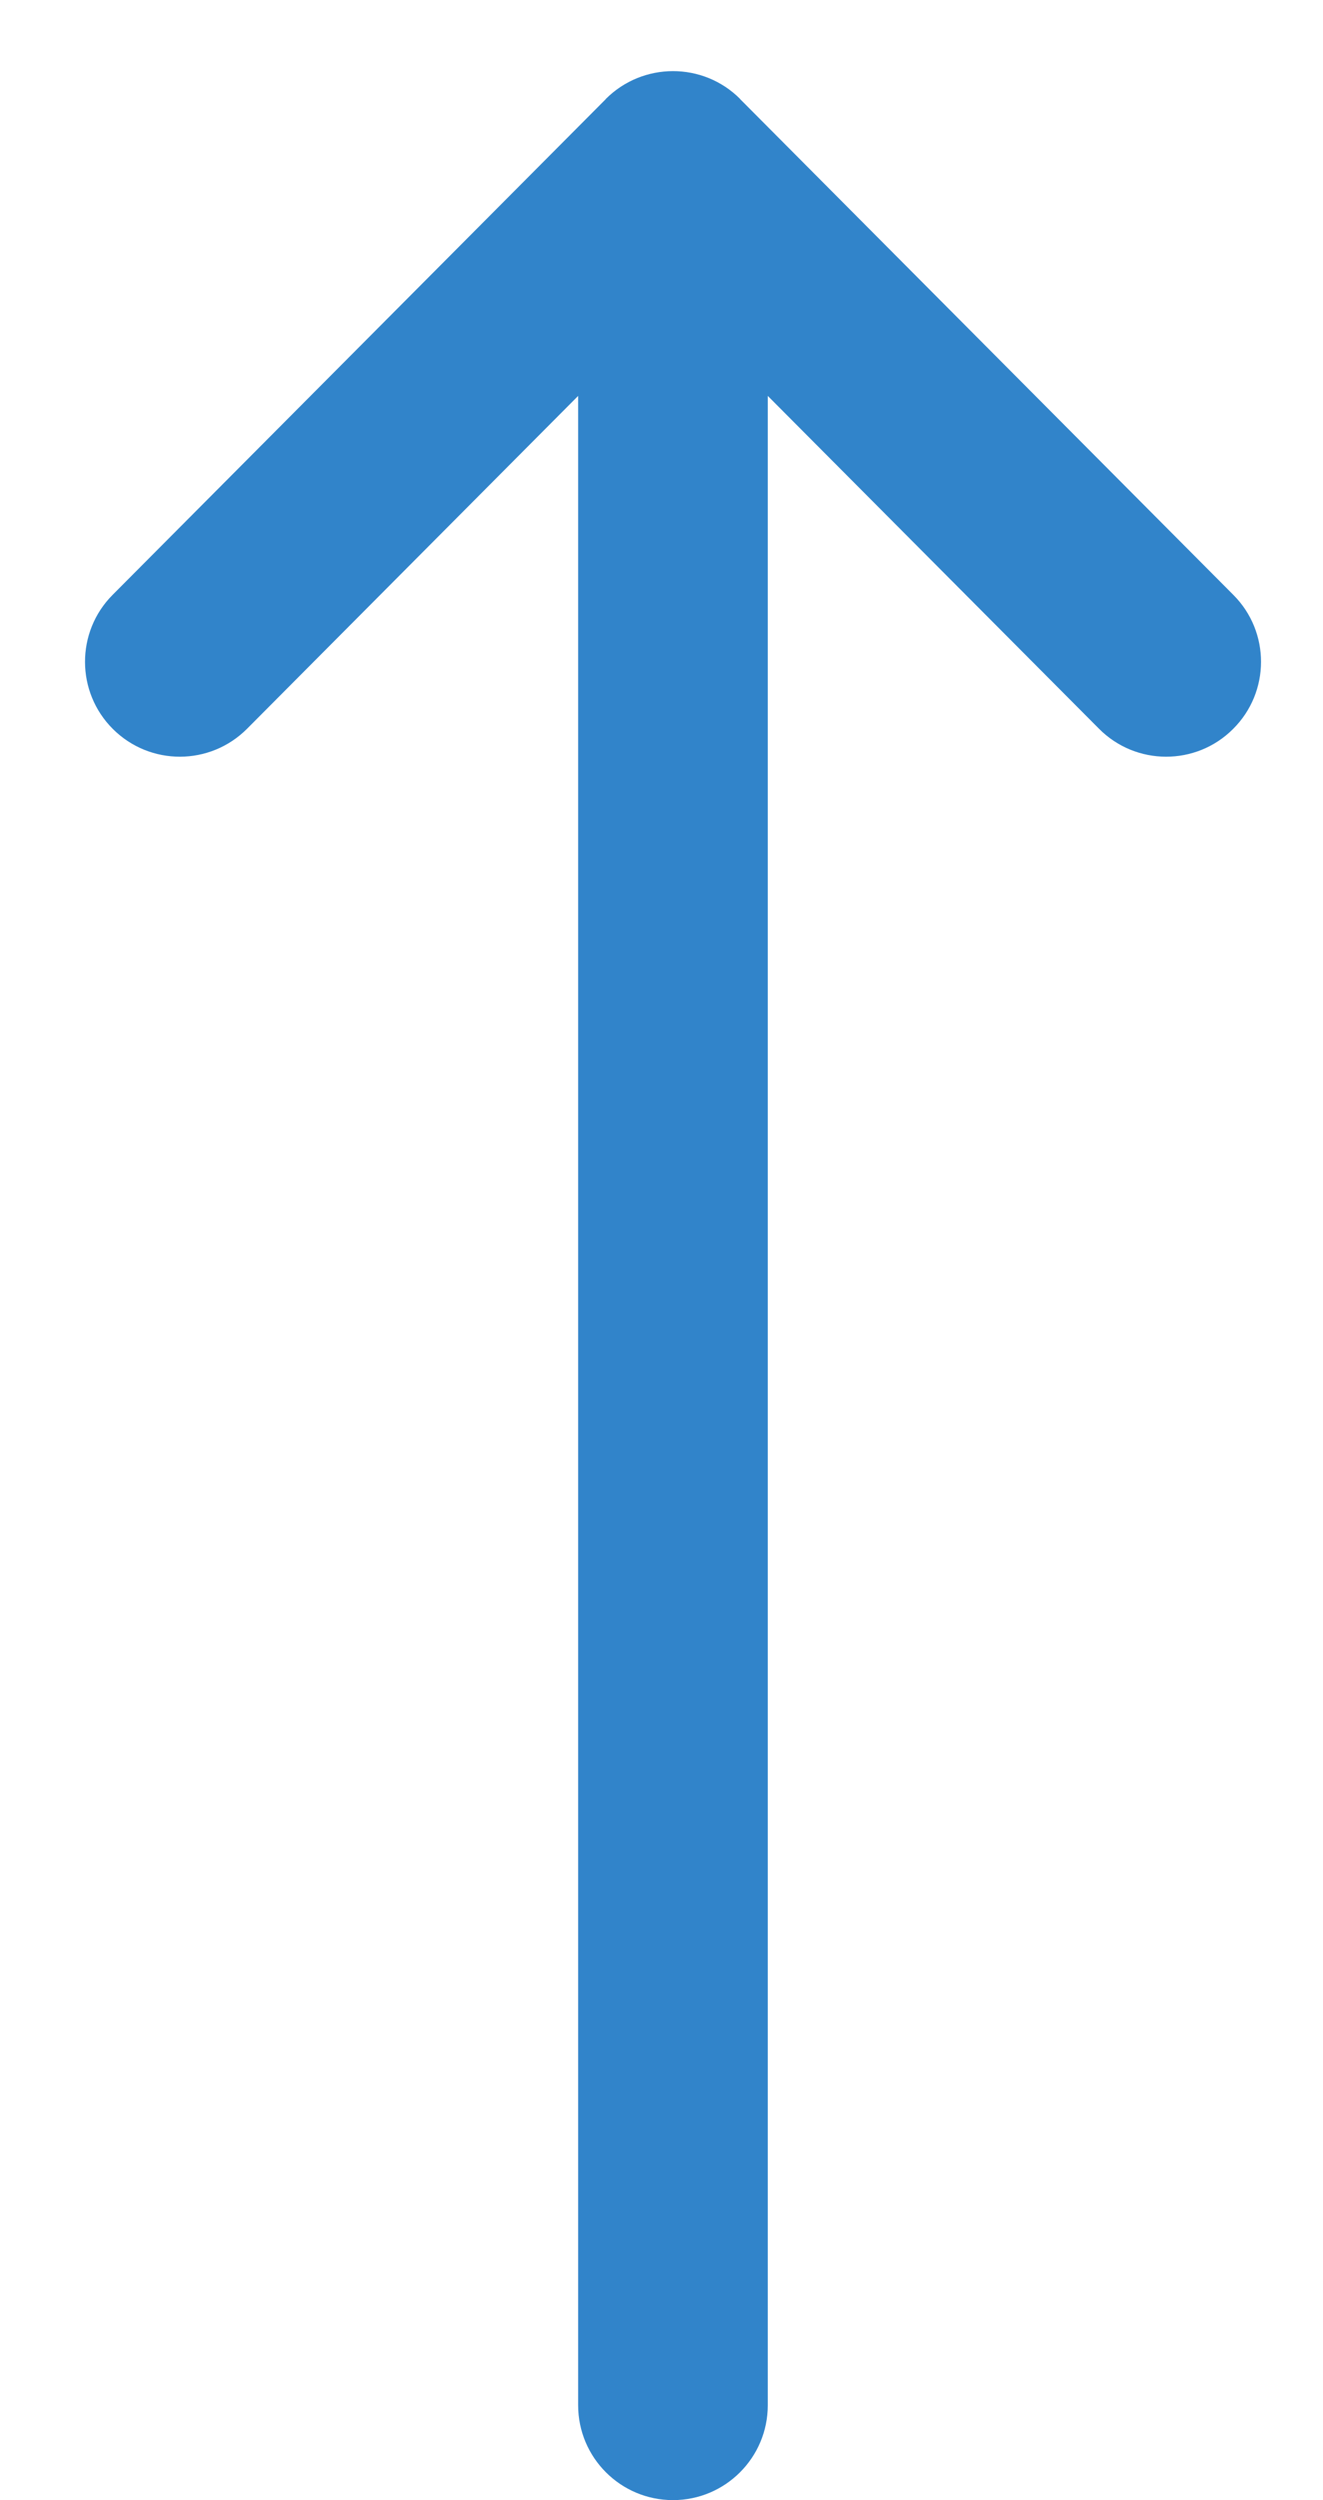 <svg width="9" height="17" viewBox="0 0 9 17" fill="none" xmlns="http://www.w3.org/2000/svg">
<path d="M4.121 0.673C4.121 0.673 4.121 0.673 4.121 0.674L0.766 4.045C0.515 4.297 0.516 4.706 0.768 4.957C1.021 5.209 1.429 5.208 1.681 4.955L3.933 2.692L3.933 16.355C3.933 16.711 4.222 17 4.578 17C4.934 17 5.223 16.711 5.223 16.355L5.223 2.692L7.476 4.955C7.727 5.208 8.136 5.209 8.388 4.957C8.641 4.706 8.642 4.297 8.39 4.045L5.035 0.674C5.035 0.673 5.035 0.673 5.035 0.673C4.783 0.42 4.373 0.421 4.121 0.673Z" fill="#3184CA"/>
</svg>
